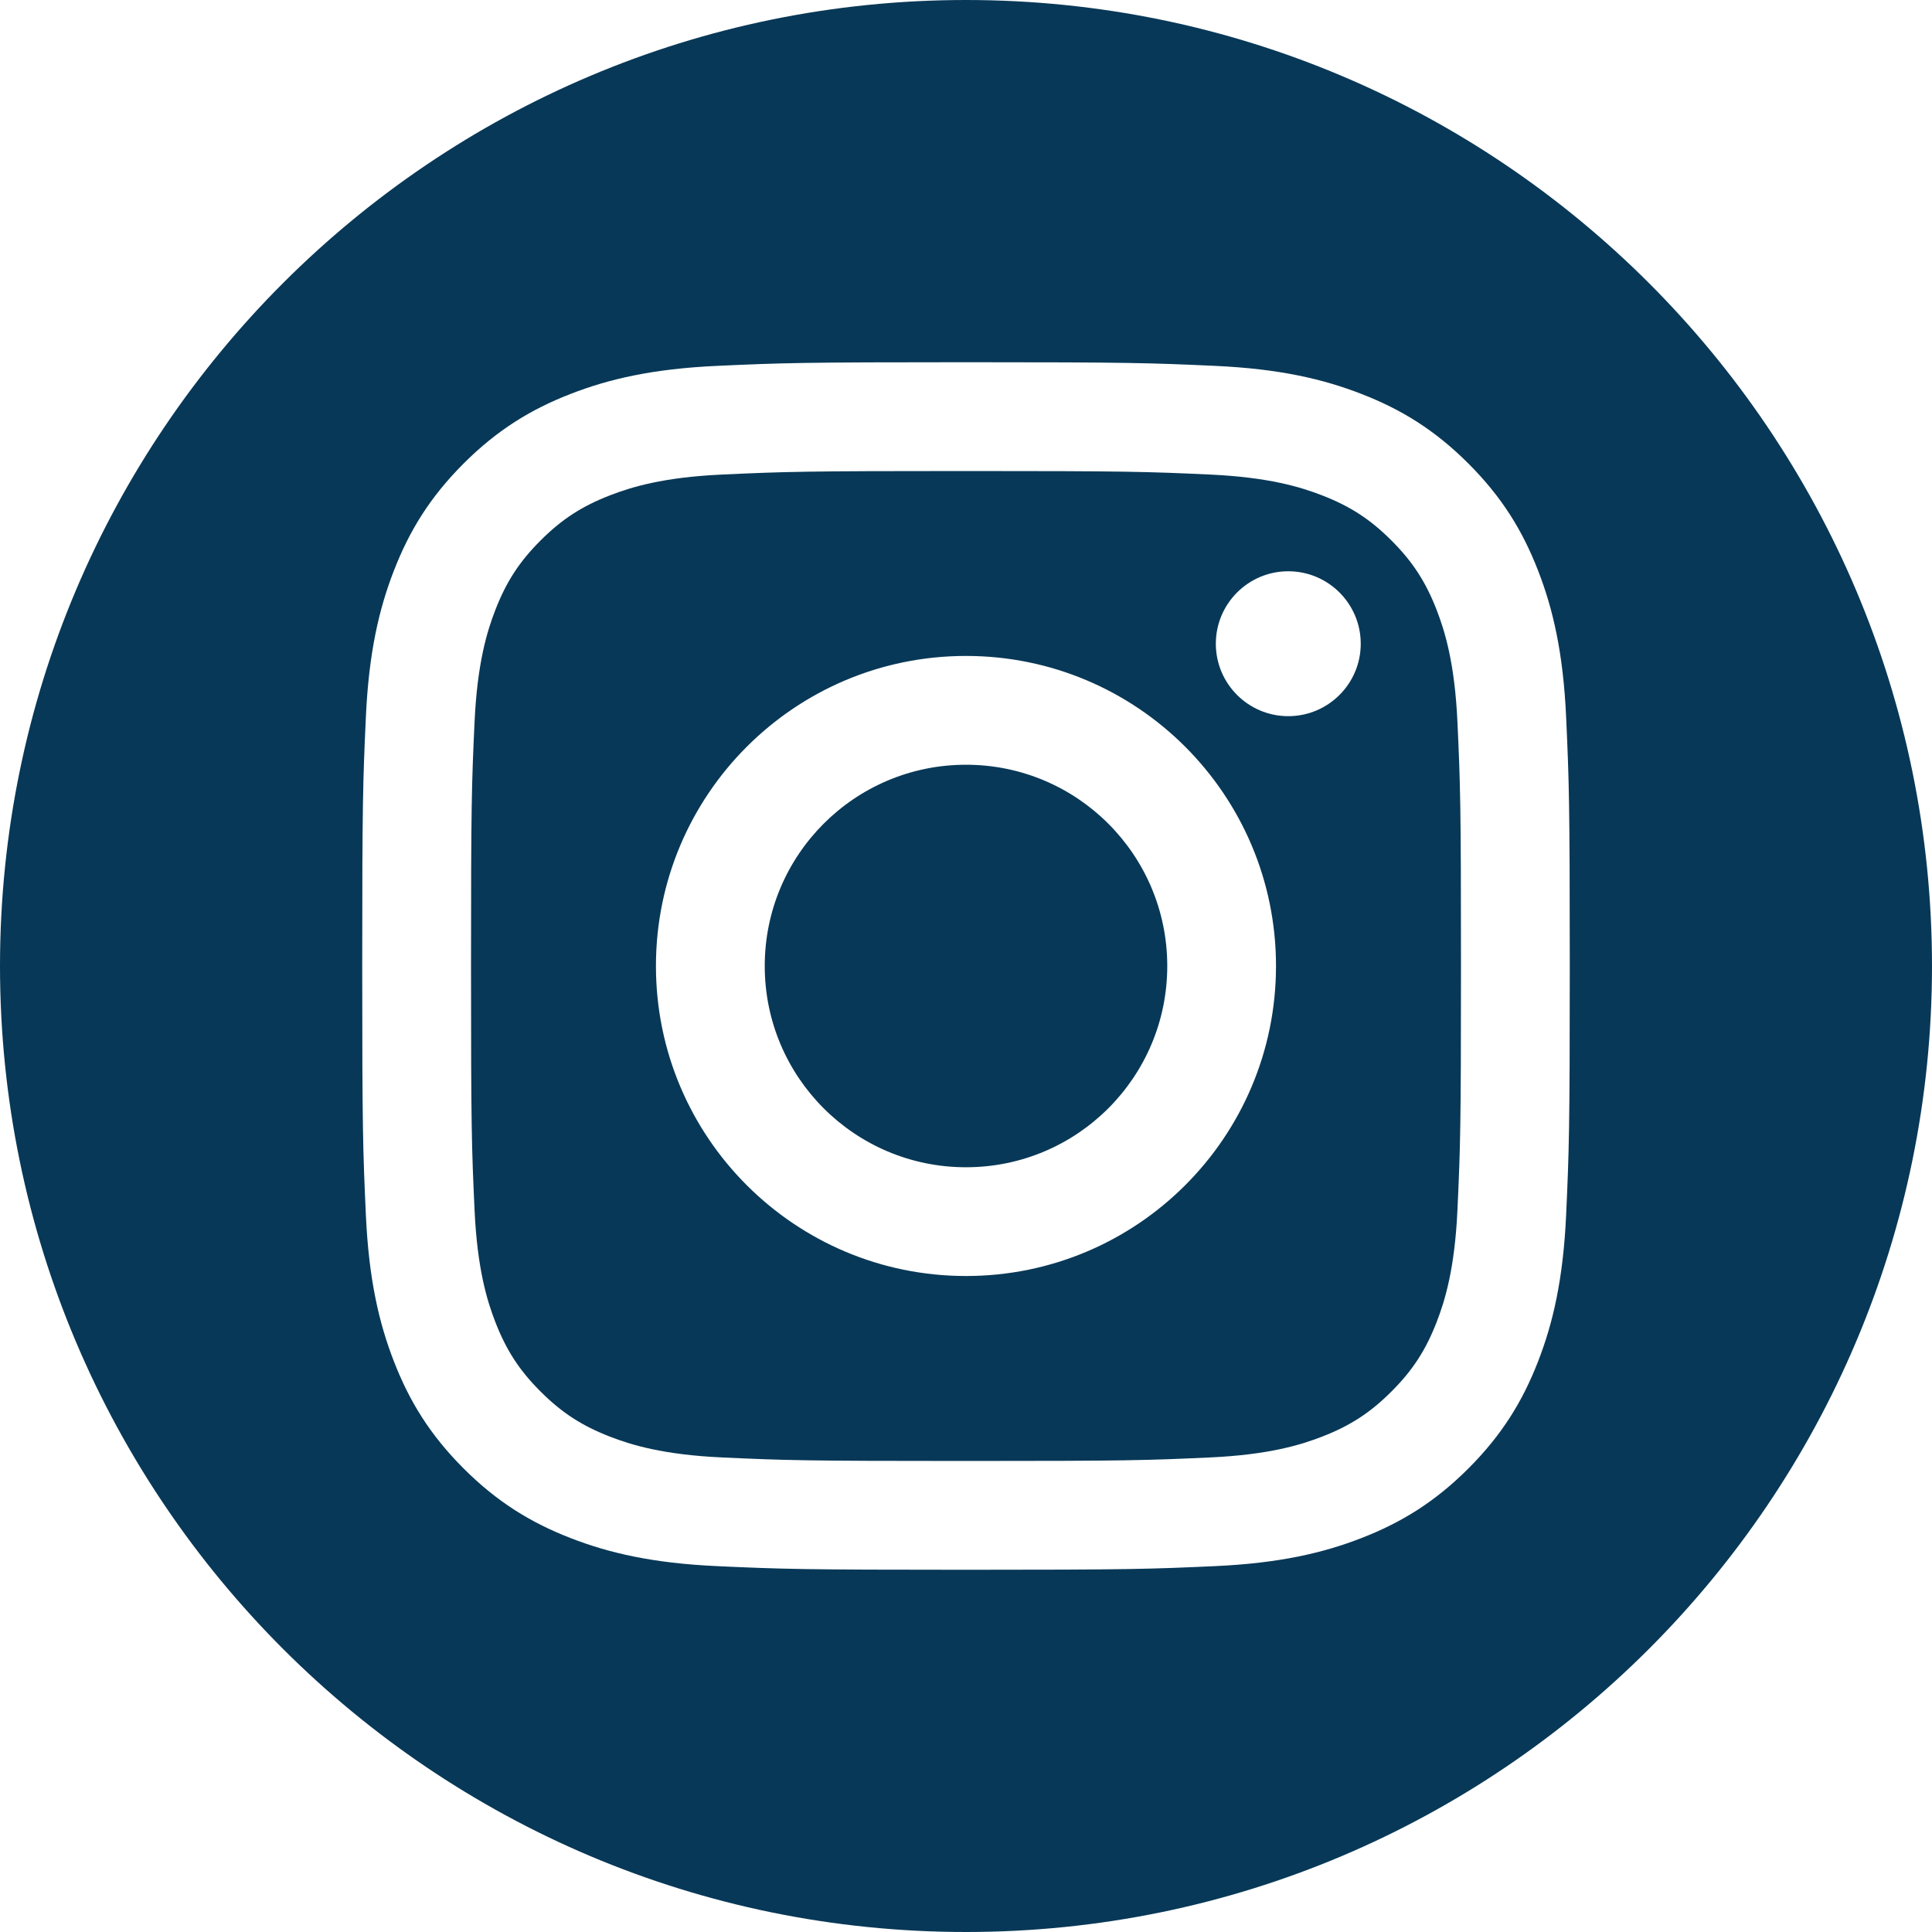 <svg width="35" height="35" viewBox="0 0 35 35" fill="none" xmlns="http://www.w3.org/2000/svg">
<path fill-rule="evenodd" clip-rule="evenodd" d="M17.5 0C27.159 0 35 7.841 35 17.5C35 27.159 27.159 35 17.5 35C7.841 35 0 27.159 0 17.5C0 7.841 7.841 0 17.5 0ZM17.5 6.562C14.53 6.562 14.157 6.575 12.991 6.628C11.826 6.681 11.031 6.866 10.335 7.137C9.616 7.416 9.006 7.79 8.398 8.398C7.79 9.006 7.416 9.616 7.137 10.335C6.866 11.031 6.681 11.826 6.628 12.991C6.575 14.157 6.562 14.53 6.562 17.5C6.562 20.47 6.575 20.843 6.628 22.009C6.681 23.174 6.866 23.969 7.137 24.665C7.416 25.384 7.79 25.994 8.398 26.602C9.006 27.21 9.616 27.584 10.335 27.863C11.031 28.134 11.826 28.319 12.991 28.372C14.157 28.425 14.53 28.438 17.5 28.438C20.47 28.438 20.843 28.425 22.009 28.372C23.174 28.319 23.969 28.134 24.665 27.863C25.384 27.584 25.994 27.21 26.602 26.602C27.21 25.994 27.584 25.384 27.863 24.665C28.134 23.969 28.319 23.174 28.372 22.009C28.425 20.843 28.438 20.47 28.438 17.5C28.438 14.53 28.425 14.157 28.372 12.991C28.319 11.826 28.134 11.031 27.863 10.335C27.584 9.616 27.21 9.006 26.602 8.398C25.994 7.79 25.384 7.416 24.665 7.137C23.969 6.866 23.174 6.681 22.009 6.628C20.843 6.575 20.47 6.562 17.5 6.562ZM17.5 8.533C20.42 8.533 20.766 8.544 21.92 8.597C22.986 8.646 23.565 8.824 23.951 8.974C24.461 9.172 24.826 9.409 25.208 9.792C25.591 10.175 25.828 10.539 26.026 11.049C26.176 11.435 26.354 12.014 26.403 13.08C26.456 14.234 26.467 14.58 26.467 17.5C26.467 20.42 26.456 20.766 26.403 21.92C26.354 22.986 26.176 23.565 26.026 23.951C25.828 24.461 25.591 24.826 25.208 25.208C24.826 25.591 24.461 25.828 23.951 26.026C23.565 26.176 22.986 26.354 21.92 26.403C20.767 26.456 20.421 26.467 17.5 26.467C14.579 26.467 14.233 26.456 13.08 26.403C12.014 26.354 11.435 26.176 11.049 26.026C10.539 25.828 10.175 25.591 9.792 25.208C9.409 24.826 9.172 24.461 8.974 23.951C8.824 23.565 8.646 22.986 8.597 21.92C8.544 20.766 8.533 20.42 8.533 17.5C8.533 14.58 8.544 14.234 8.597 13.08C8.646 12.014 8.824 11.435 8.974 11.049C9.172 10.539 9.409 10.175 9.792 9.792C10.175 9.409 10.539 9.172 11.049 8.974C11.435 8.824 12.014 8.646 13.08 8.597C14.234 8.544 14.58 8.533 17.5 8.533ZM17.5 11.883C14.398 11.883 11.883 14.398 11.883 17.5C11.883 20.602 14.398 23.116 17.5 23.116C20.602 23.116 23.116 20.602 23.116 17.5C23.116 14.398 20.602 11.883 17.5 11.883ZM17.5 21.146C15.486 21.146 13.854 19.514 13.854 17.5C13.854 15.486 15.486 13.854 17.5 13.854C19.514 13.854 21.146 15.486 21.146 17.5C21.146 19.514 19.514 21.146 17.5 21.146ZM24.651 11.662C24.651 12.386 24.063 12.974 23.338 12.974C22.614 12.974 22.026 12.386 22.026 11.662C22.026 10.937 22.614 10.349 23.338 10.349C24.063 10.349 24.651 10.937 24.651 11.662Z" fill="#083857"/>
</svg>
